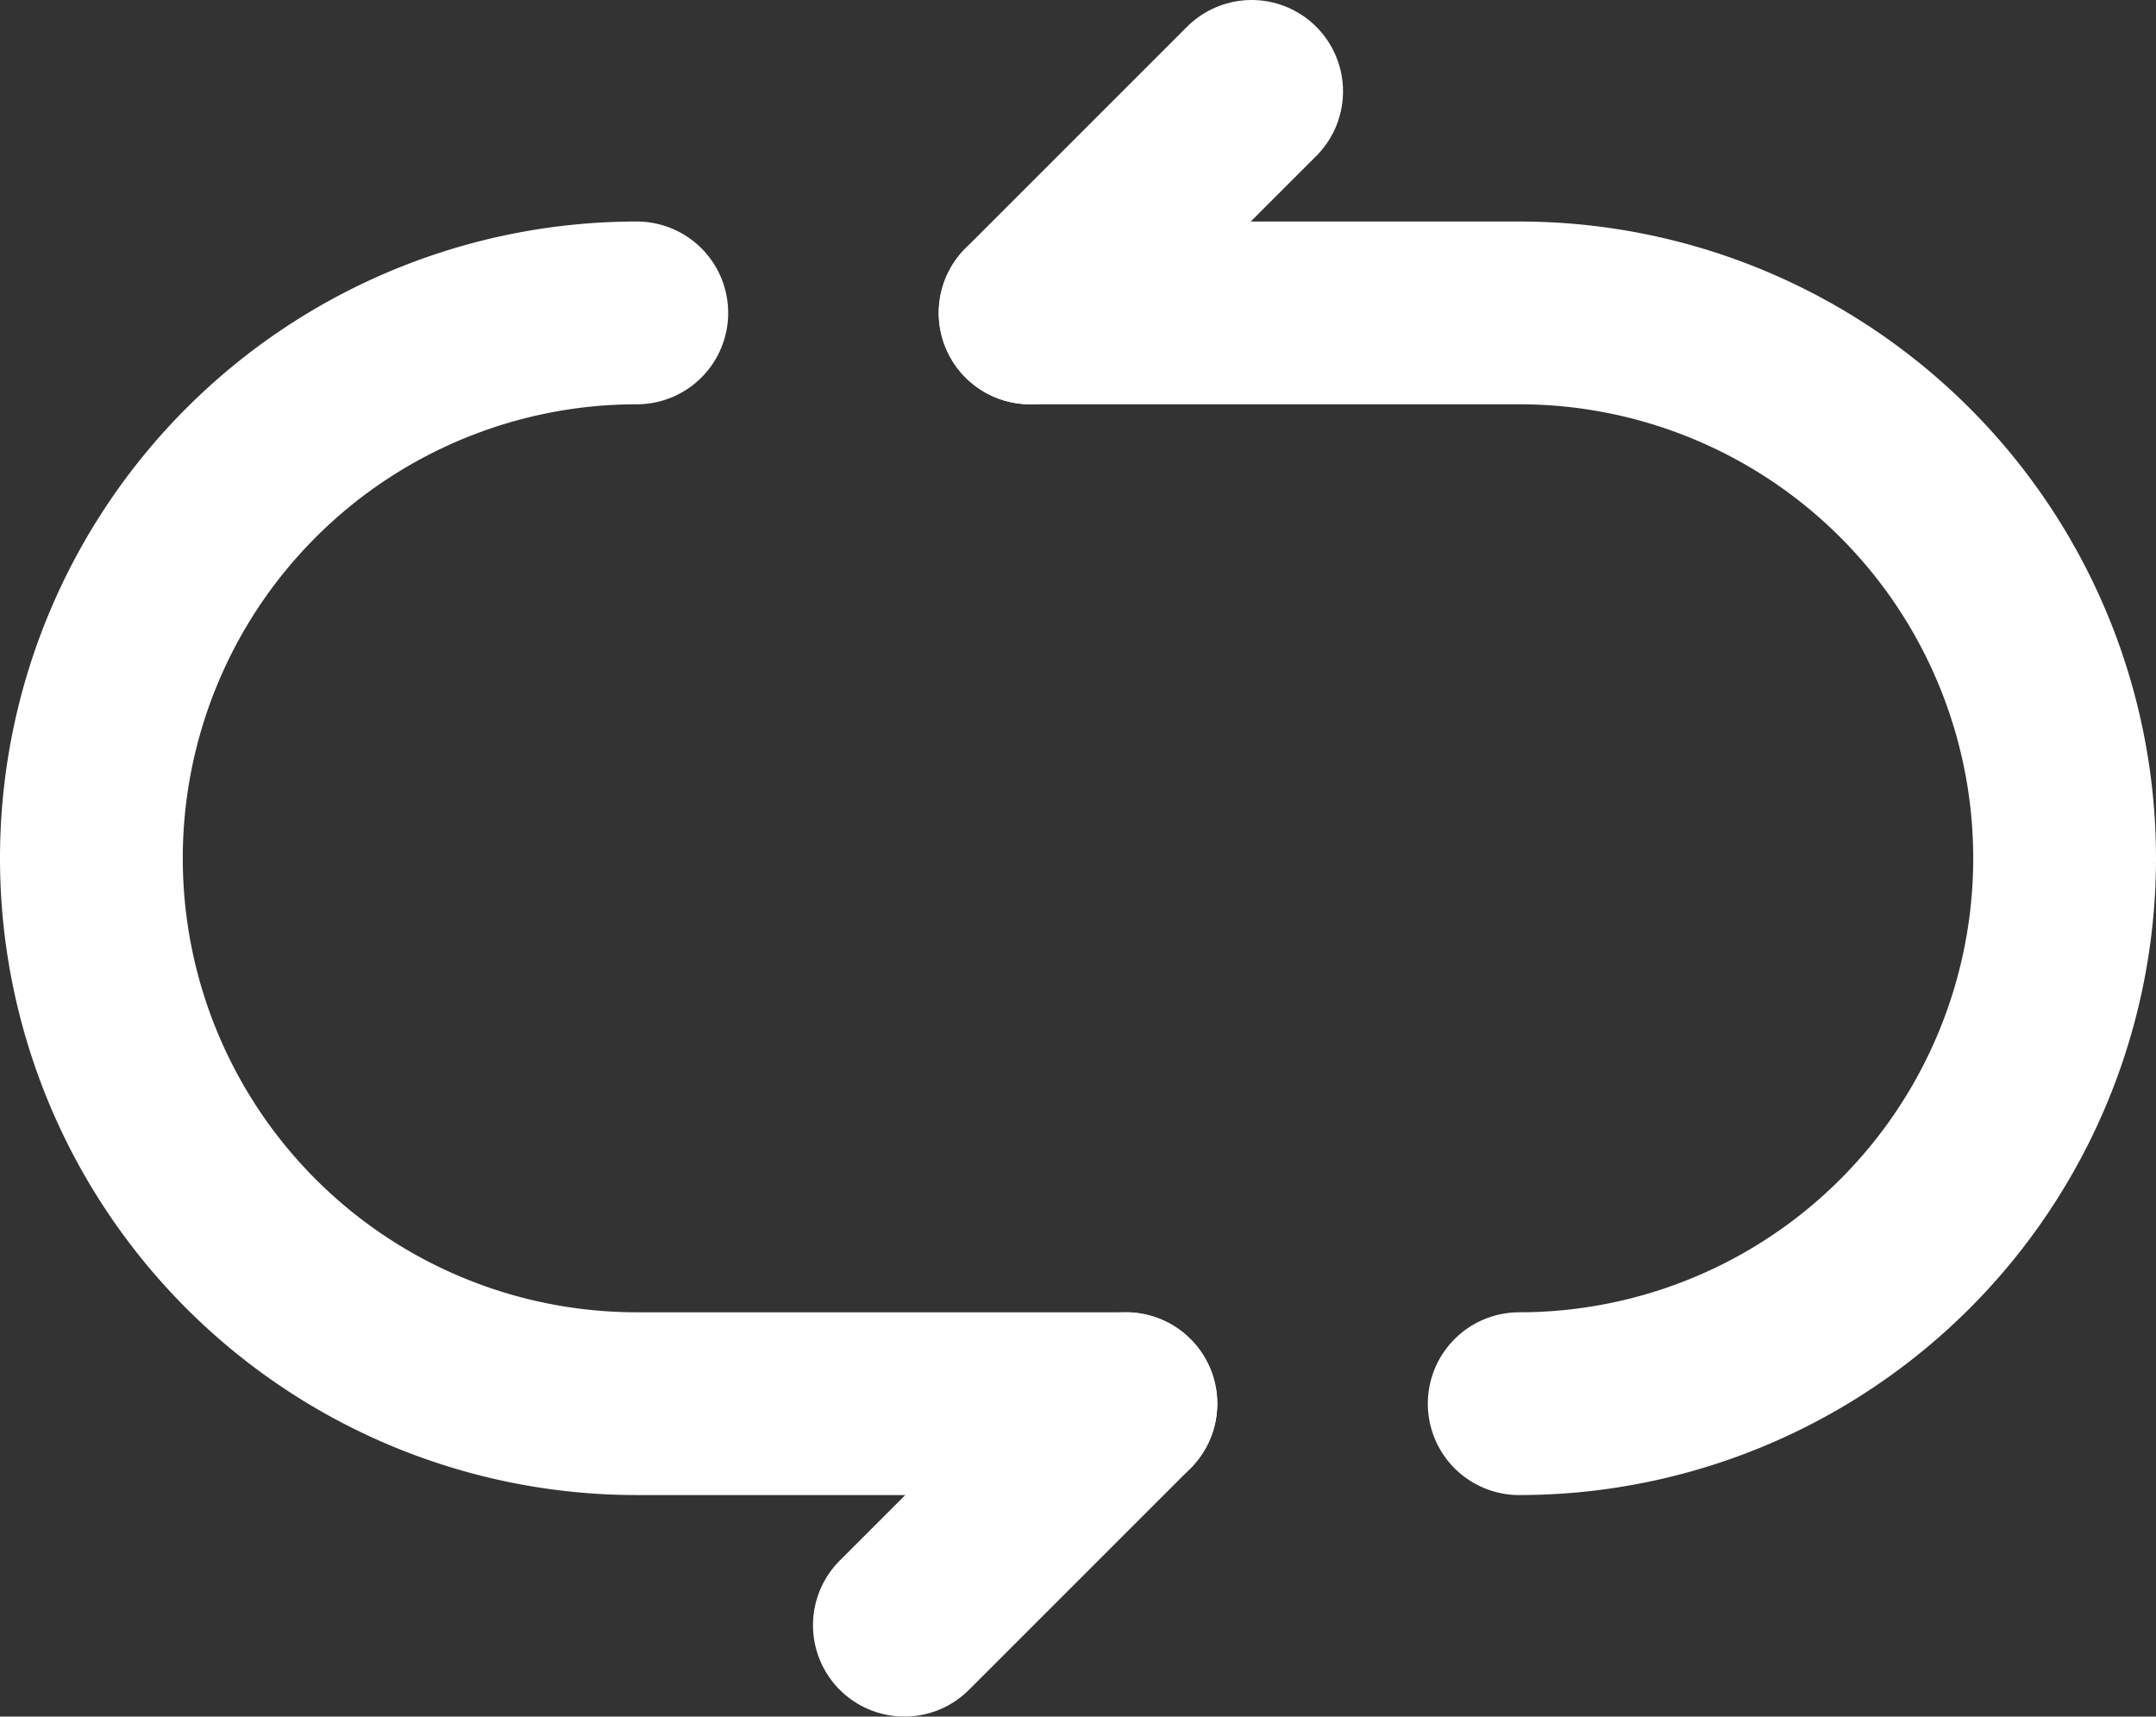 <svg xmlns="http://www.w3.org/2000/svg" viewBox="0 0 29.49 23.48"><rect x="0" y="0" width="29.49" height="23.48" fill="#333333" stroke="none"/><defs><style>.cls-1{fill:none;stroke:#fff;stroke-linecap:round;stroke-linejoin:round;stroke-width:2.5px;}</style></defs><title>Repeat</title><g id="Livello_2" data-name="Livello 2"><g id="Livello_1-2" data-name="Livello 1"><path class="cls-1" d="M15.4,19.2H8.71a7.46,7.46,0,0,1-7.46-7.46h0A7.46,7.46,0,0,1,8.71,4.28"/><path class="cls-1" d="M14.09,4.28h6.69a7.46,7.46,0,0,1,7.46,7.46h0a7.46,7.46,0,0,1-7.46,7.46"/><line class="cls-1" x1="15.4" y1="19.2" x2="12.37" y2="22.23"/><line class="cls-1" x1="17.12" y1="1.25" x2="14.09" y2="4.28"/></g></g></svg>